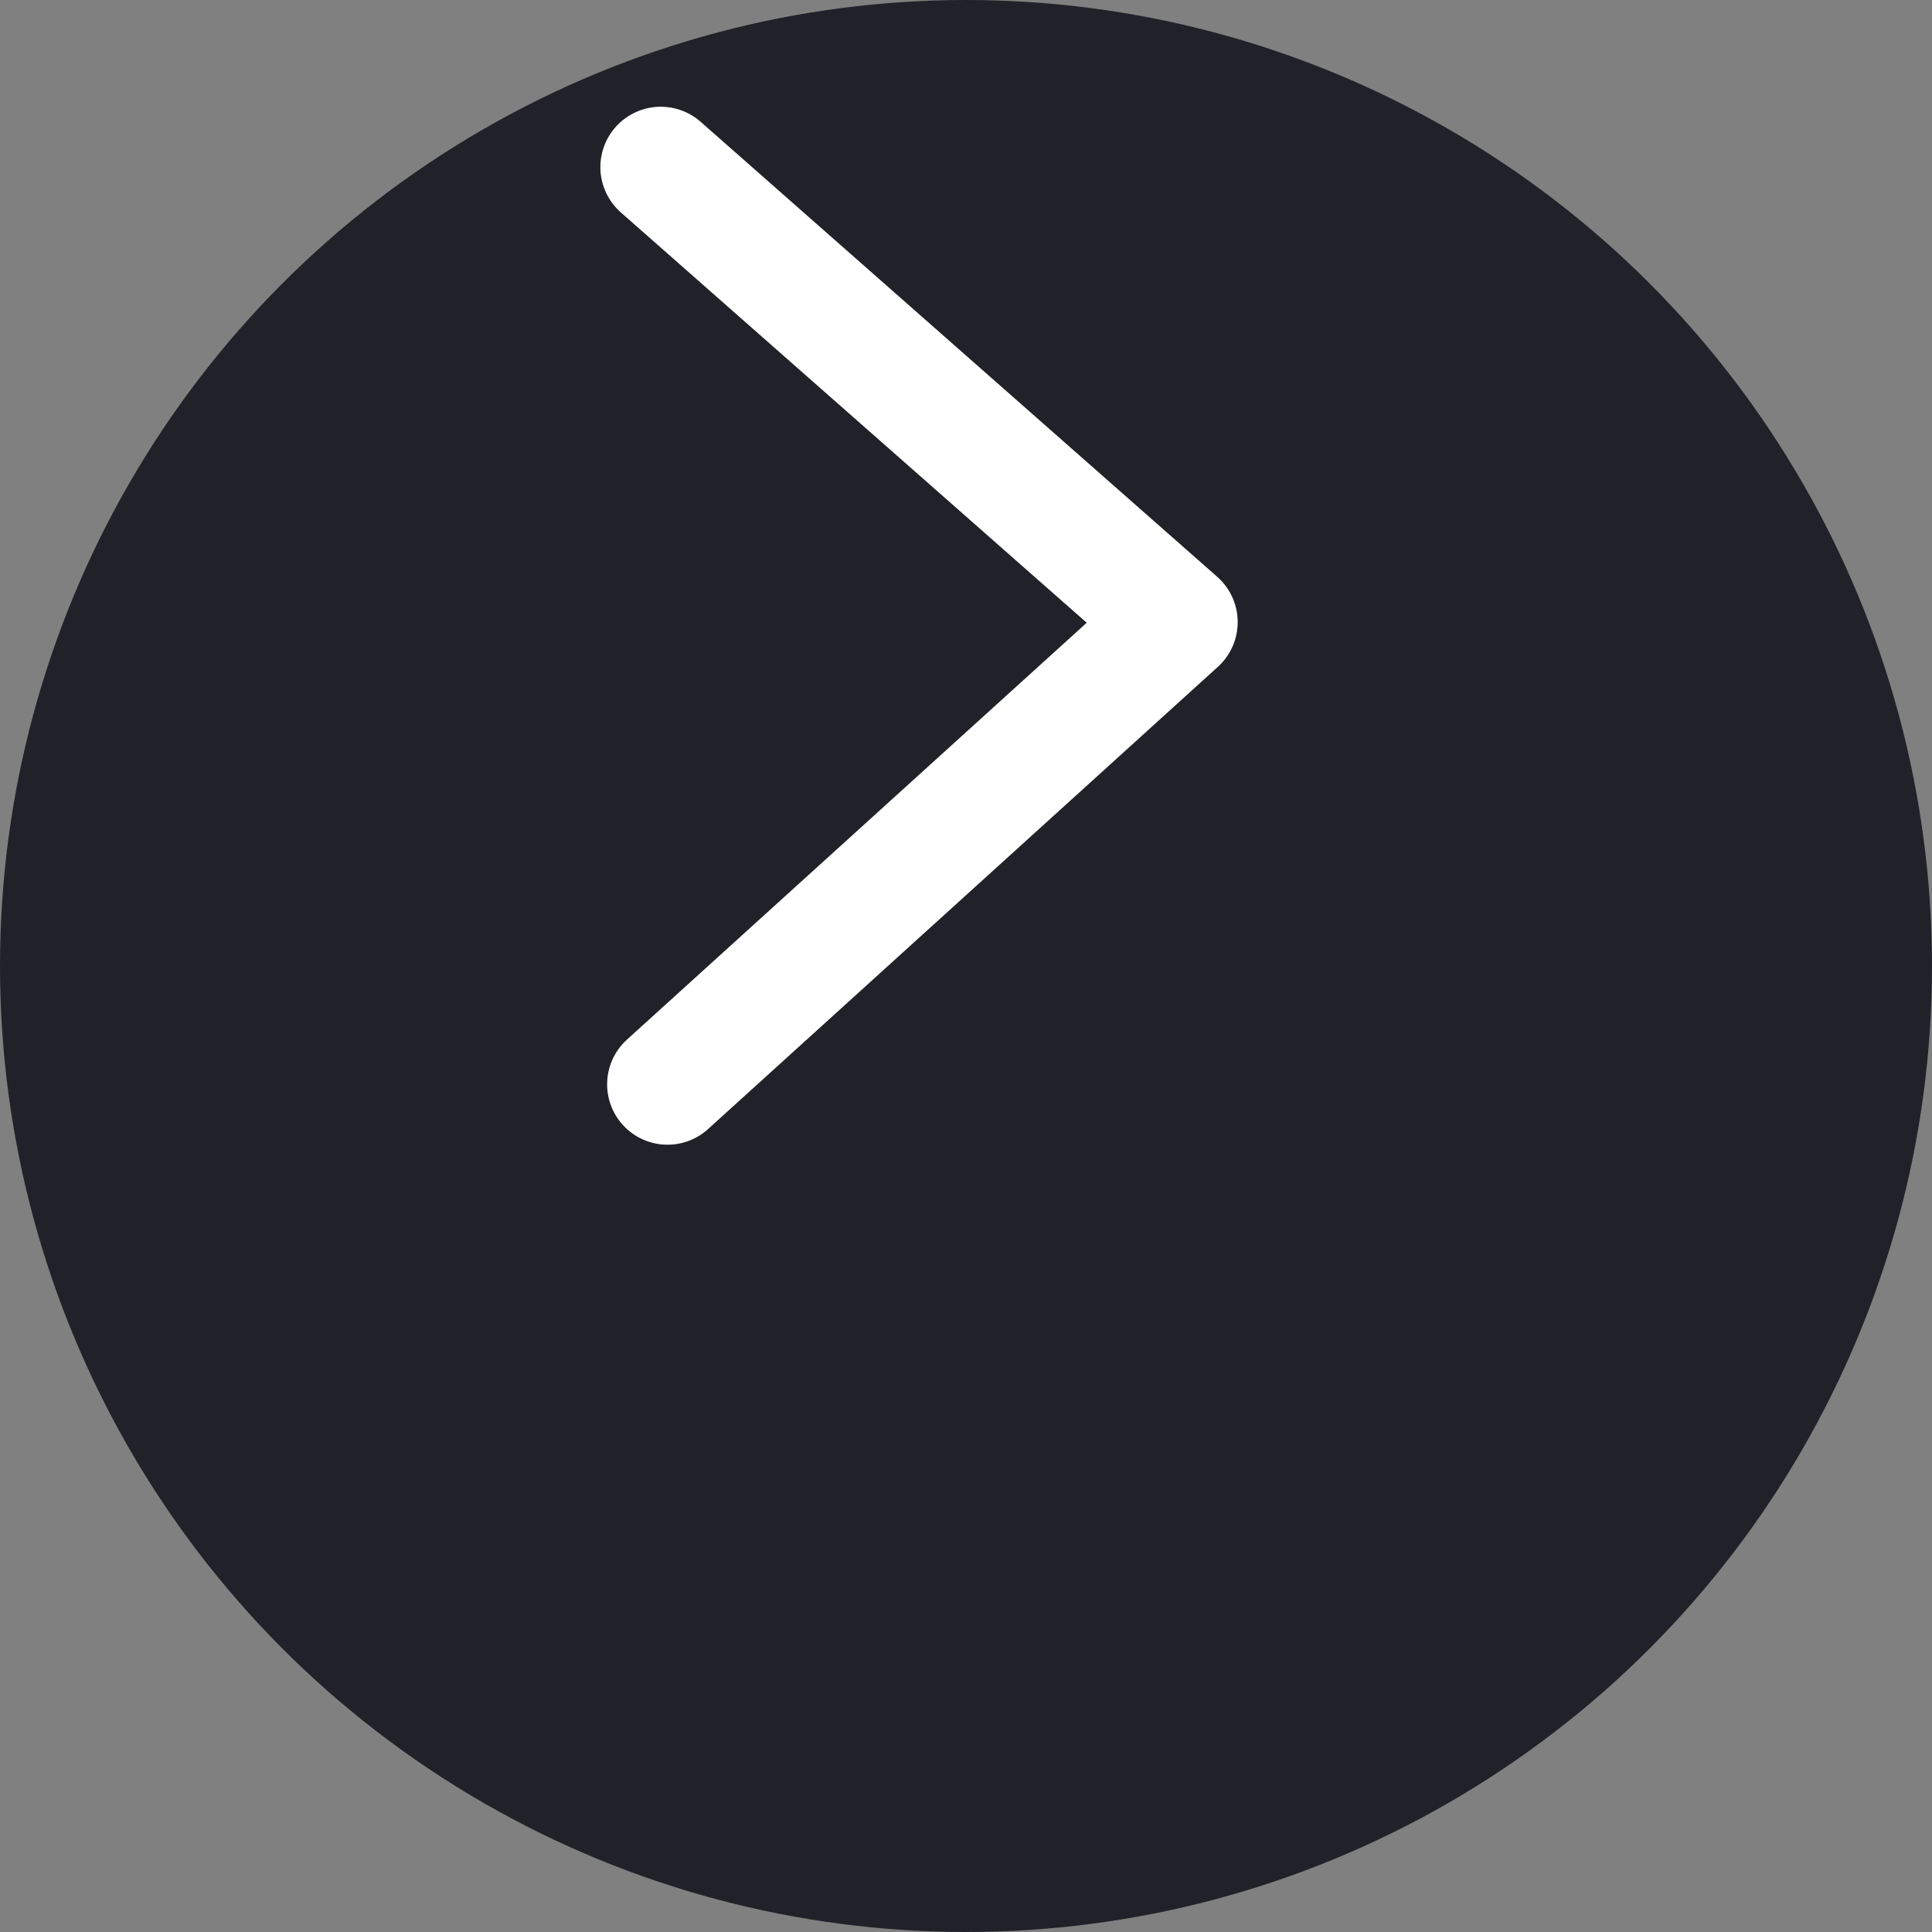 <svg width="8" height="8" viewBox="0 0 8 8" fill="none" xmlns="http://www.w3.org/2000/svg">
<rect x="0" y="0" width="8" height="8" fill="#808080" stroke="none"/>
<ellipse cx="4" cy="4" rx="4" ry="4" transform="rotate(-180 4 4)" fill="#212229"/>
<path d="M2.736 0.692L4.875 2.576L2.764 4.49" stroke="white" stroke-width="0.5" stroke-linecap="round" stroke-linejoin="round"/>
</svg>
